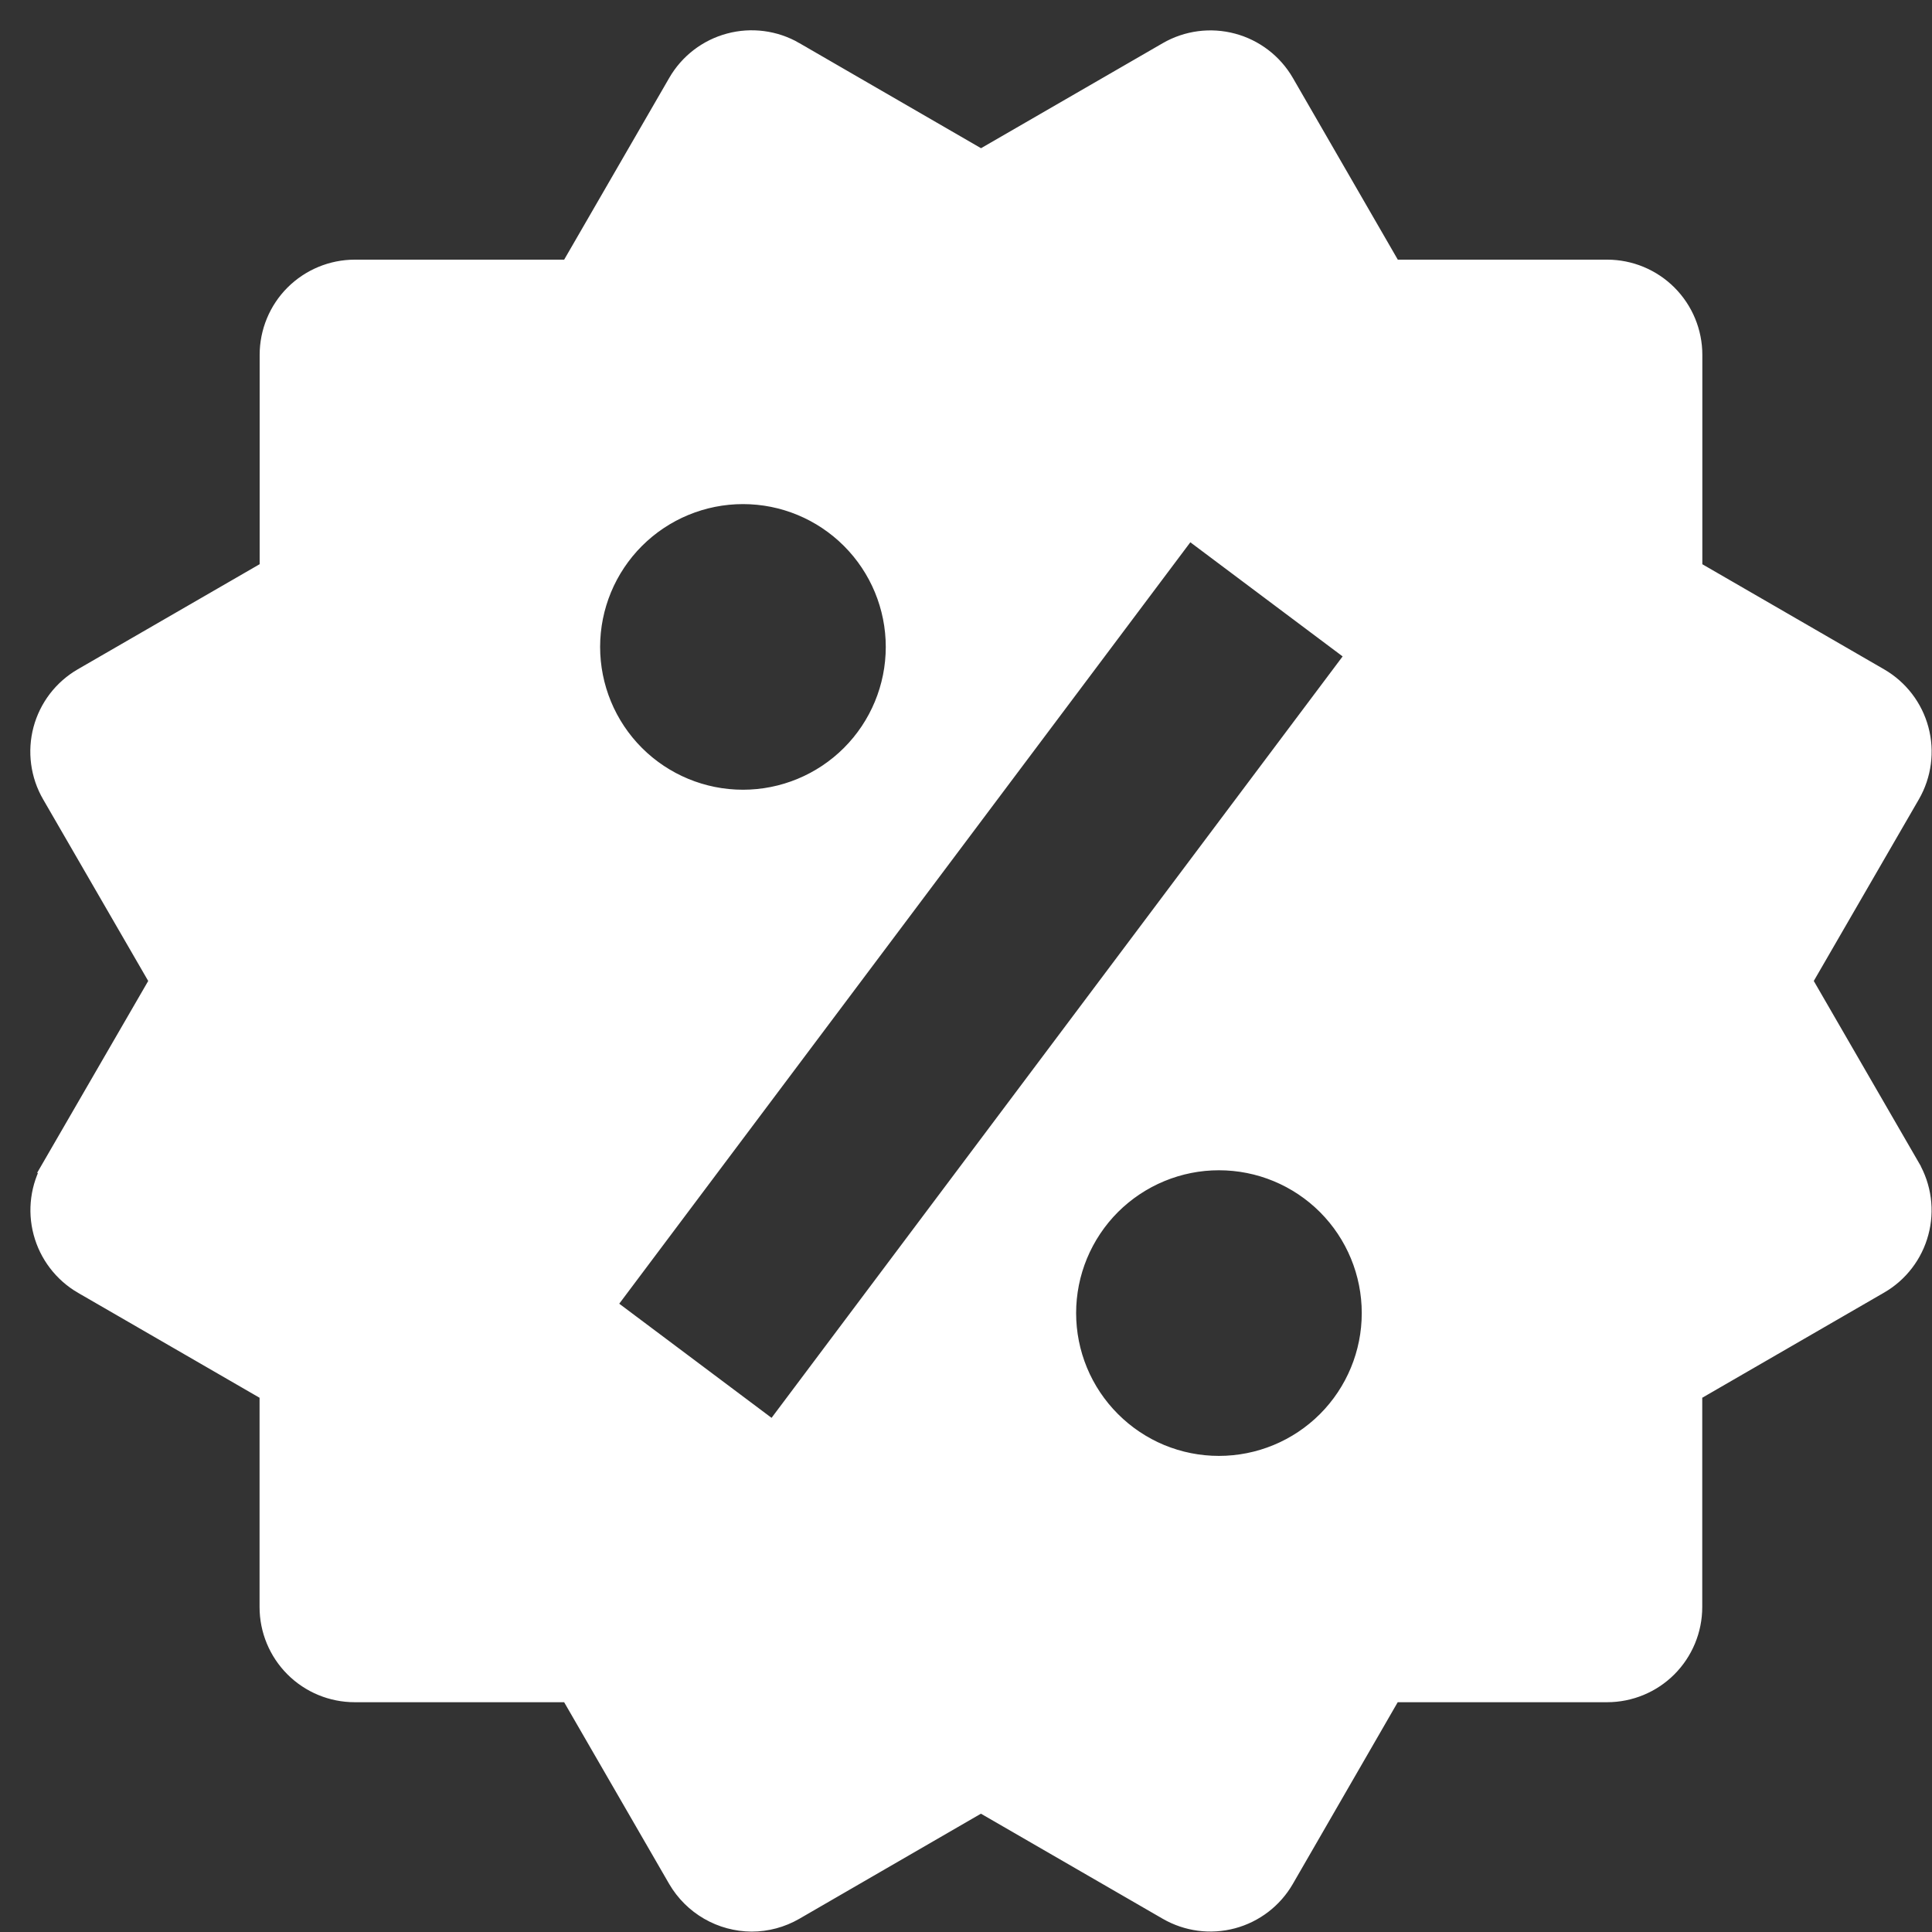 <svg width="63" height="63" viewBox="0 0 63 63" fill="none" xmlns="http://www.w3.org/2000/svg">
<rect x="0" y="0" width="63" height="63" fill="#333333" stroke="none"/>
<path d="M39.75 37.661C39.073 37.66 38.402 37.794 37.776 38.053C37.151 38.312 36.582 38.692 36.102 39.17C35.624 39.649 35.244 40.218 34.984 40.843C34.725 41.469 34.591 42.14 34.591 42.817C34.591 43.494 34.724 44.165 34.983 44.791C35.242 45.416 35.622 45.984 36.101 46.463C36.579 46.942 37.148 47.323 37.773 47.583C38.399 47.842 39.07 47.975 39.747 47.975C41.115 47.975 42.426 47.433 43.394 46.466C44.361 45.499 44.905 44.188 44.905 42.82C44.906 41.452 44.363 40.14 43.397 39.172C42.43 38.205 41.118 37.661 39.75 37.661ZM38.416 17.382L19.793 42.212L19.493 42.613L19.894 42.913L24.859 46.634L25.26 46.934L25.56 46.534L44.182 21.704L44.481 21.304L44.081 21.004L39.115 17.283L38.716 16.983L38.416 17.382ZM24.229 15.938C22.861 15.938 21.549 16.481 20.581 17.448C19.614 18.415 19.07 19.726 19.069 21.093C19.069 22.461 19.611 23.773 20.578 24.741C21.545 25.708 22.857 26.252 24.225 26.252C25.592 26.253 26.905 25.709 27.872 24.743C28.839 23.776 29.383 22.465 29.384 21.097C29.384 19.729 28.841 18.417 27.874 17.45C26.907 16.482 25.596 15.938 24.229 15.938ZM8.964 45.291L8.714 45.146L2.786 41.719H2.785C2.191 41.371 1.757 40.801 1.58 40.135C1.402 39.468 1.496 38.757 1.84 38.159L1.839 38.158L5.266 32.238L5.41 31.988L5.266 31.738L1.839 25.815C1.667 25.519 1.556 25.192 1.511 24.853C1.466 24.514 1.488 24.169 1.576 23.838C1.664 23.508 1.817 23.198 2.025 22.926C2.233 22.655 2.493 22.427 2.789 22.256L8.718 18.83L8.967 18.685V11.572C8.967 10.881 9.241 10.218 9.729 9.73C10.218 9.242 10.881 8.967 11.571 8.967H18.685L18.829 8.718L22.256 2.79C22.601 2.192 23.17 1.755 23.837 1.577C24.503 1.398 25.214 1.491 25.811 1.835V1.836L31.74 5.266L31.99 5.411L32.24 5.266L38.169 1.839C38.465 1.668 38.792 1.558 39.131 1.513C39.47 1.469 39.814 1.491 40.145 1.58C40.811 1.758 41.38 2.194 41.726 2.792L45.148 8.718L45.293 8.967H52.407C53.098 8.967 53.76 9.242 54.248 9.73C54.736 10.218 55.011 10.881 55.011 11.572V18.688L55.261 18.832L61.188 22.259C61.786 22.605 62.222 23.174 62.4 23.84C62.579 24.507 62.484 25.217 62.139 25.815L58.712 31.738L58.567 31.988L58.712 32.238L62.136 38.16V38.161C62.307 38.457 62.419 38.783 62.464 39.123C62.509 39.462 62.487 39.807 62.398 40.137C62.31 40.468 62.157 40.778 61.949 41.049C61.741 41.321 61.482 41.548 61.185 41.719L55.258 45.146L55.008 45.291V52.404C55.008 53.094 54.733 53.757 54.245 54.246C53.757 54.734 53.095 55.007 52.404 55.007H45.29L45.145 55.257L41.723 61.185C41.377 61.783 40.808 62.219 40.141 62.397C39.474 62.575 38.764 62.481 38.166 62.136L32.237 58.709L31.987 58.565L31.737 58.709L25.815 62.136C25.414 62.368 24.963 62.487 24.512 62.487C24.055 62.484 23.607 62.364 23.211 62.135C22.815 61.907 22.485 61.578 22.254 61.183L18.829 55.257L18.685 55.007H11.567C10.877 55.007 10.215 54.734 9.727 54.246C9.238 53.757 8.964 53.094 8.964 52.404V45.291Z" fill="white" stroke="white"/>
</svg>
